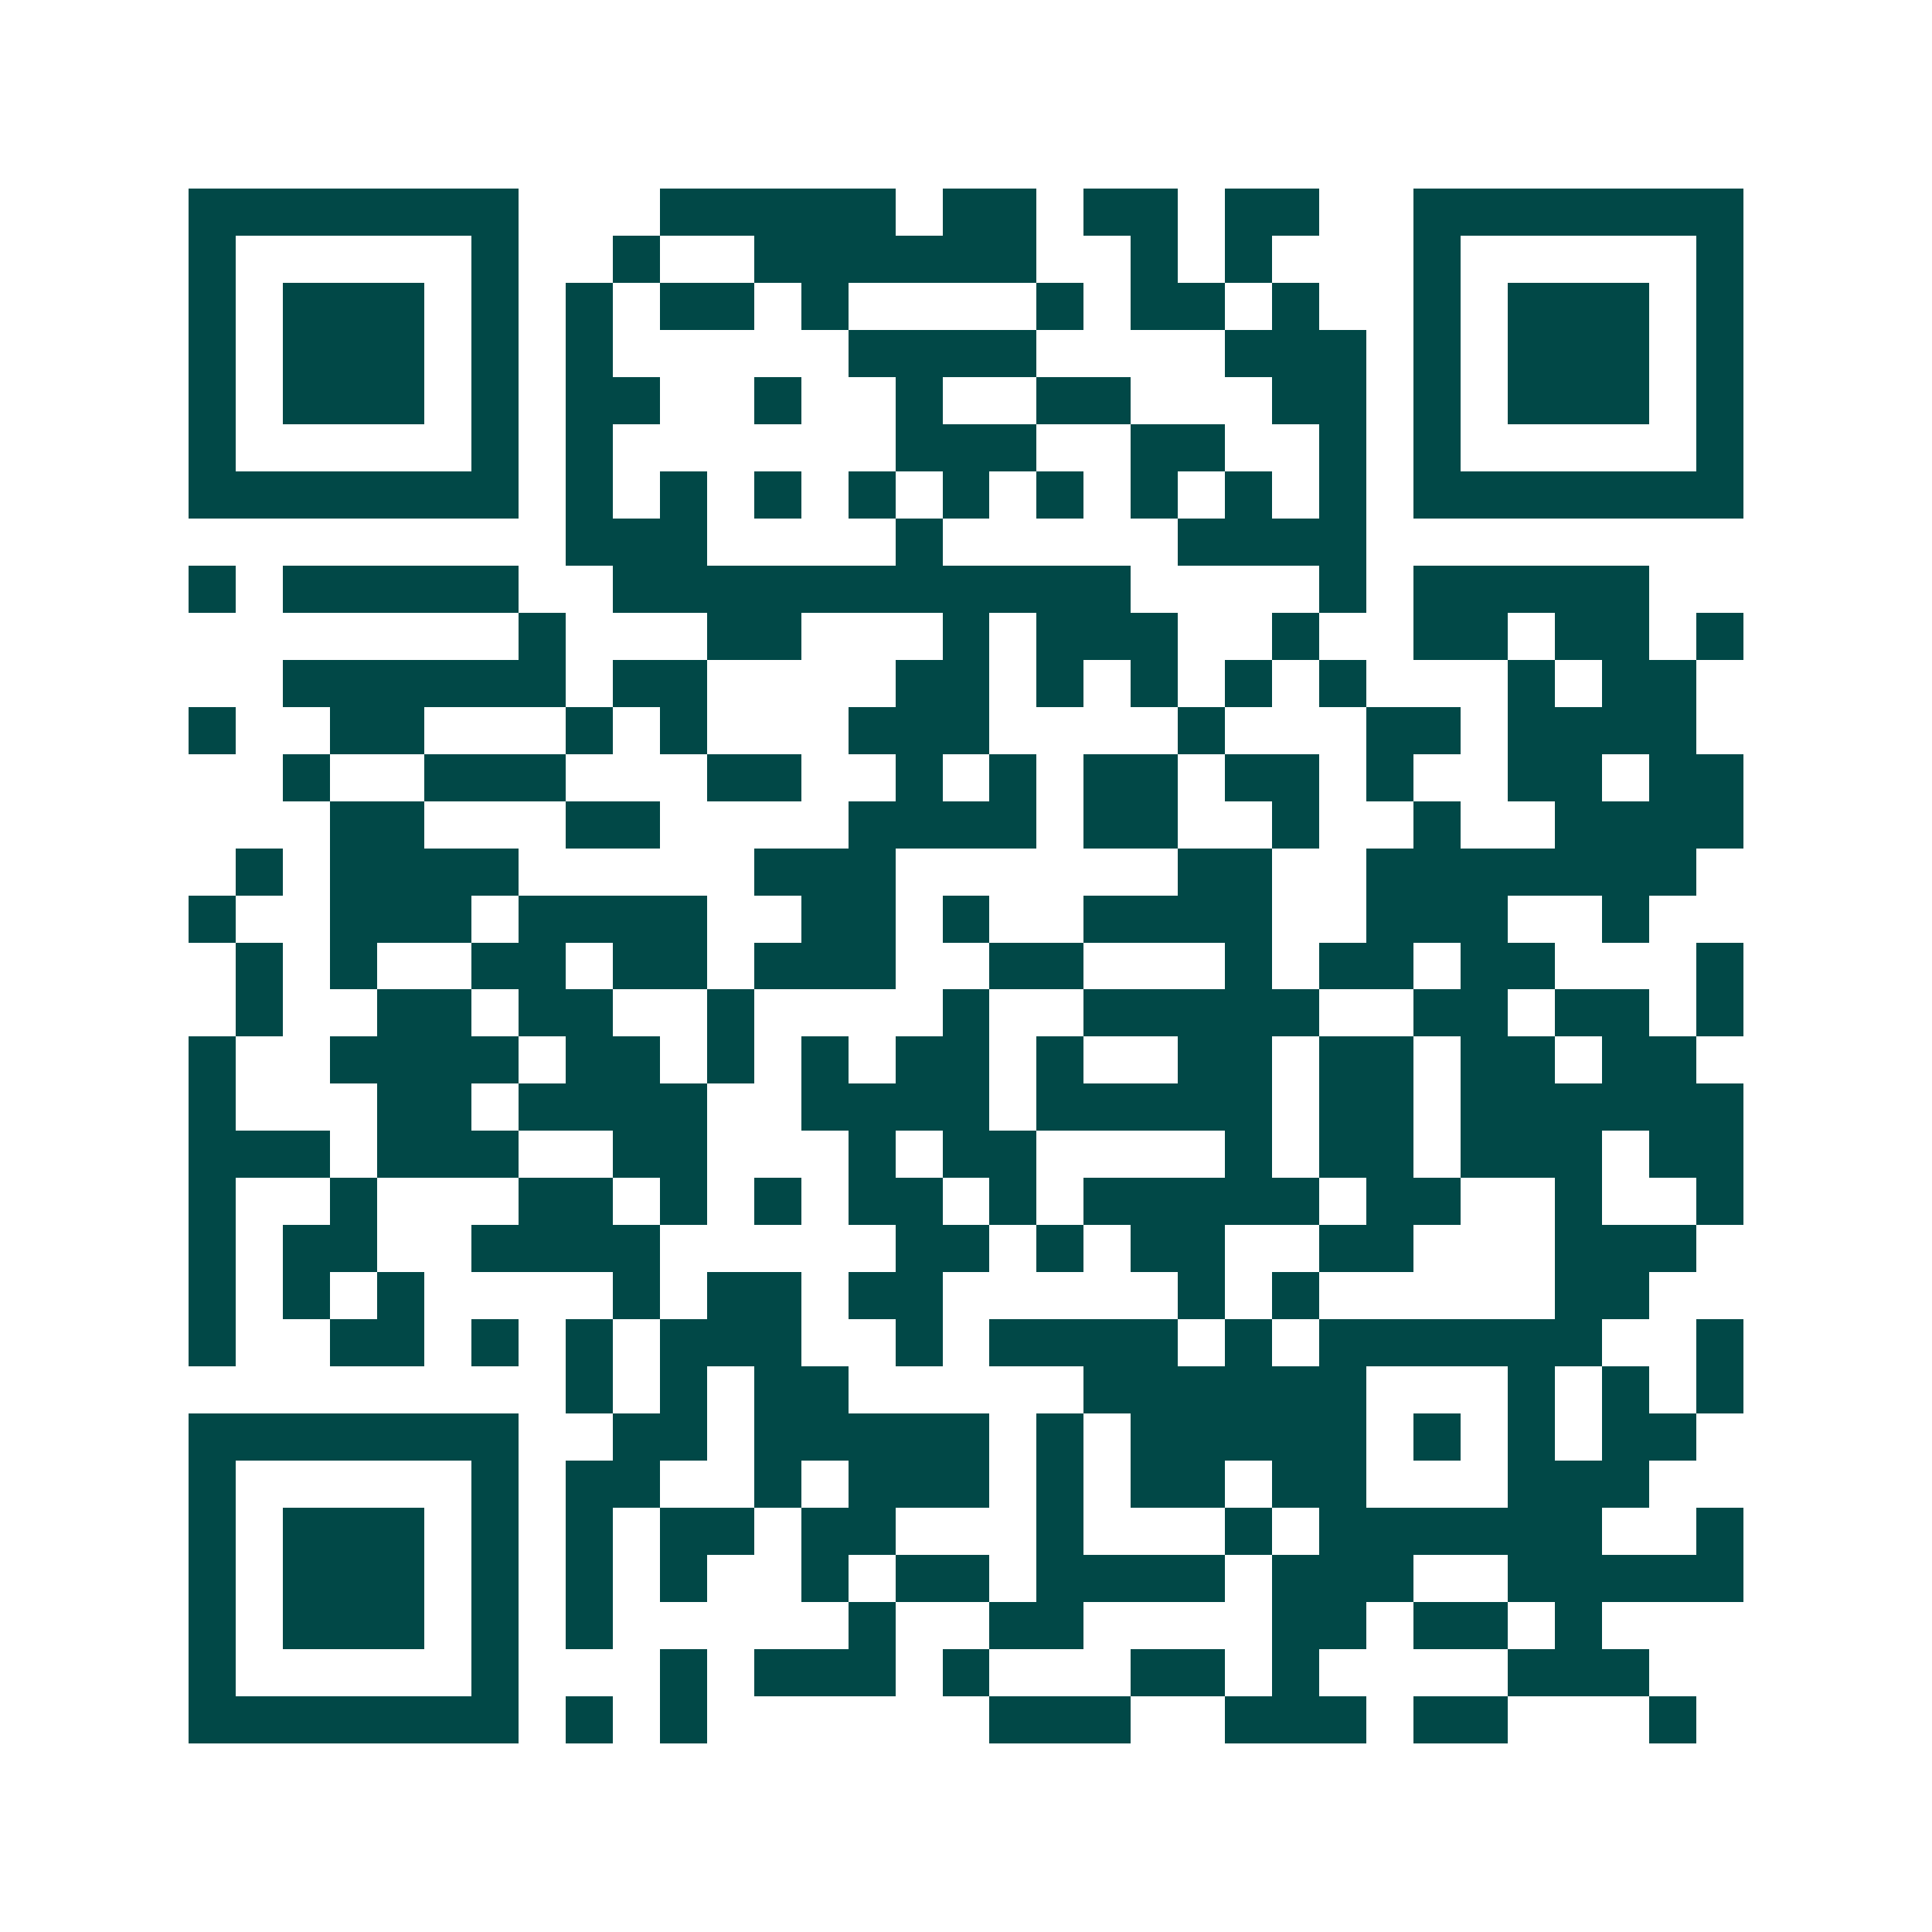<svg xmlns="http://www.w3.org/2000/svg" width="200" height="200" viewBox="0 0 41 41" shape-rendering="crispEdges"><path fill="#ffffff" d="M0 0h41v41H0z"/><path stroke="#014847" d="M4 4.5h7m3 0h5m1 0h2m1 0h2m1 0h2m2 0h7M4 5.5h1m5 0h1m2 0h1m2 0h6m2 0h1m1 0h1m3 0h1m5 0h1M4 6.5h1m1 0h3m1 0h1m1 0h1m1 0h2m1 0h1m4 0h1m1 0h2m1 0h1m2 0h1m1 0h3m1 0h1M4 7.5h1m1 0h3m1 0h1m1 0h1m5 0h4m4 0h3m1 0h1m1 0h3m1 0h1M4 8.5h1m1 0h3m1 0h1m1 0h2m2 0h1m2 0h1m2 0h2m3 0h2m1 0h1m1 0h3m1 0h1M4 9.5h1m5 0h1m1 0h1m6 0h3m2 0h2m2 0h1m1 0h1m5 0h1M4 10.5h7m1 0h1m1 0h1m1 0h1m1 0h1m1 0h1m1 0h1m1 0h1m1 0h1m1 0h1m1 0h7M12 11.5h3m4 0h1m5 0h4M4 12.5h1m1 0h5m2 0h11m4 0h1m1 0h5M11 13.5h1m3 0h2m3 0h1m1 0h3m2 0h1m2 0h2m1 0h2m1 0h1M6 14.5h6m1 0h2m4 0h2m1 0h1m1 0h1m1 0h1m1 0h1m3 0h1m1 0h2M4 15.5h1m2 0h2m3 0h1m1 0h1m3 0h3m4 0h1m3 0h2m1 0h4M6 16.5h1m2 0h3m3 0h2m2 0h1m1 0h1m1 0h2m1 0h2m1 0h1m2 0h2m1 0h2M7 17.5h2m3 0h2m4 0h4m1 0h2m2 0h1m2 0h1m2 0h4M5 18.5h1m1 0h4m5 0h3m6 0h2m2 0h7M4 19.5h1m2 0h3m1 0h4m2 0h2m1 0h1m2 0h4m2 0h3m2 0h1M5 20.5h1m1 0h1m2 0h2m1 0h2m1 0h3m2 0h2m3 0h1m1 0h2m1 0h2m3 0h1M5 21.5h1m2 0h2m1 0h2m2 0h1m4 0h1m2 0h5m2 0h2m1 0h2m1 0h1M4 22.5h1m2 0h4m1 0h2m1 0h1m1 0h1m1 0h2m1 0h1m2 0h2m1 0h2m1 0h2m1 0h2M4 23.5h1m3 0h2m1 0h4m2 0h4m1 0h5m1 0h2m1 0h6M4 24.5h3m1 0h3m2 0h2m3 0h1m1 0h2m4 0h1m1 0h2m1 0h3m1 0h2M4 25.5h1m2 0h1m3 0h2m1 0h1m1 0h1m1 0h2m1 0h1m1 0h5m1 0h2m2 0h1m2 0h1M4 26.5h1m1 0h2m2 0h4m5 0h2m1 0h1m1 0h2m2 0h2m3 0h3M4 27.5h1m1 0h1m1 0h1m4 0h1m1 0h2m1 0h2m5 0h1m1 0h1m5 0h2M4 28.5h1m2 0h2m1 0h1m1 0h1m1 0h3m2 0h1m1 0h4m1 0h1m1 0h6m2 0h1M12 29.5h1m1 0h1m1 0h2m5 0h6m3 0h1m1 0h1m1 0h1M4 30.5h7m2 0h2m1 0h5m1 0h1m1 0h5m1 0h1m1 0h1m1 0h2M4 31.5h1m5 0h1m1 0h2m2 0h1m1 0h3m1 0h1m1 0h2m1 0h2m3 0h3M4 32.5h1m1 0h3m1 0h1m1 0h1m1 0h2m1 0h2m3 0h1m3 0h1m1 0h6m2 0h1M4 33.5h1m1 0h3m1 0h1m1 0h1m1 0h1m2 0h1m1 0h2m1 0h4m1 0h3m2 0h5M4 34.5h1m1 0h3m1 0h1m1 0h1m5 0h1m2 0h2m4 0h2m1 0h2m1 0h1M4 35.5h1m5 0h1m3 0h1m1 0h3m1 0h1m3 0h2m1 0h1m4 0h3M4 36.5h7m1 0h1m1 0h1m6 0h3m2 0h3m1 0h2m3 0h1"/></svg>
